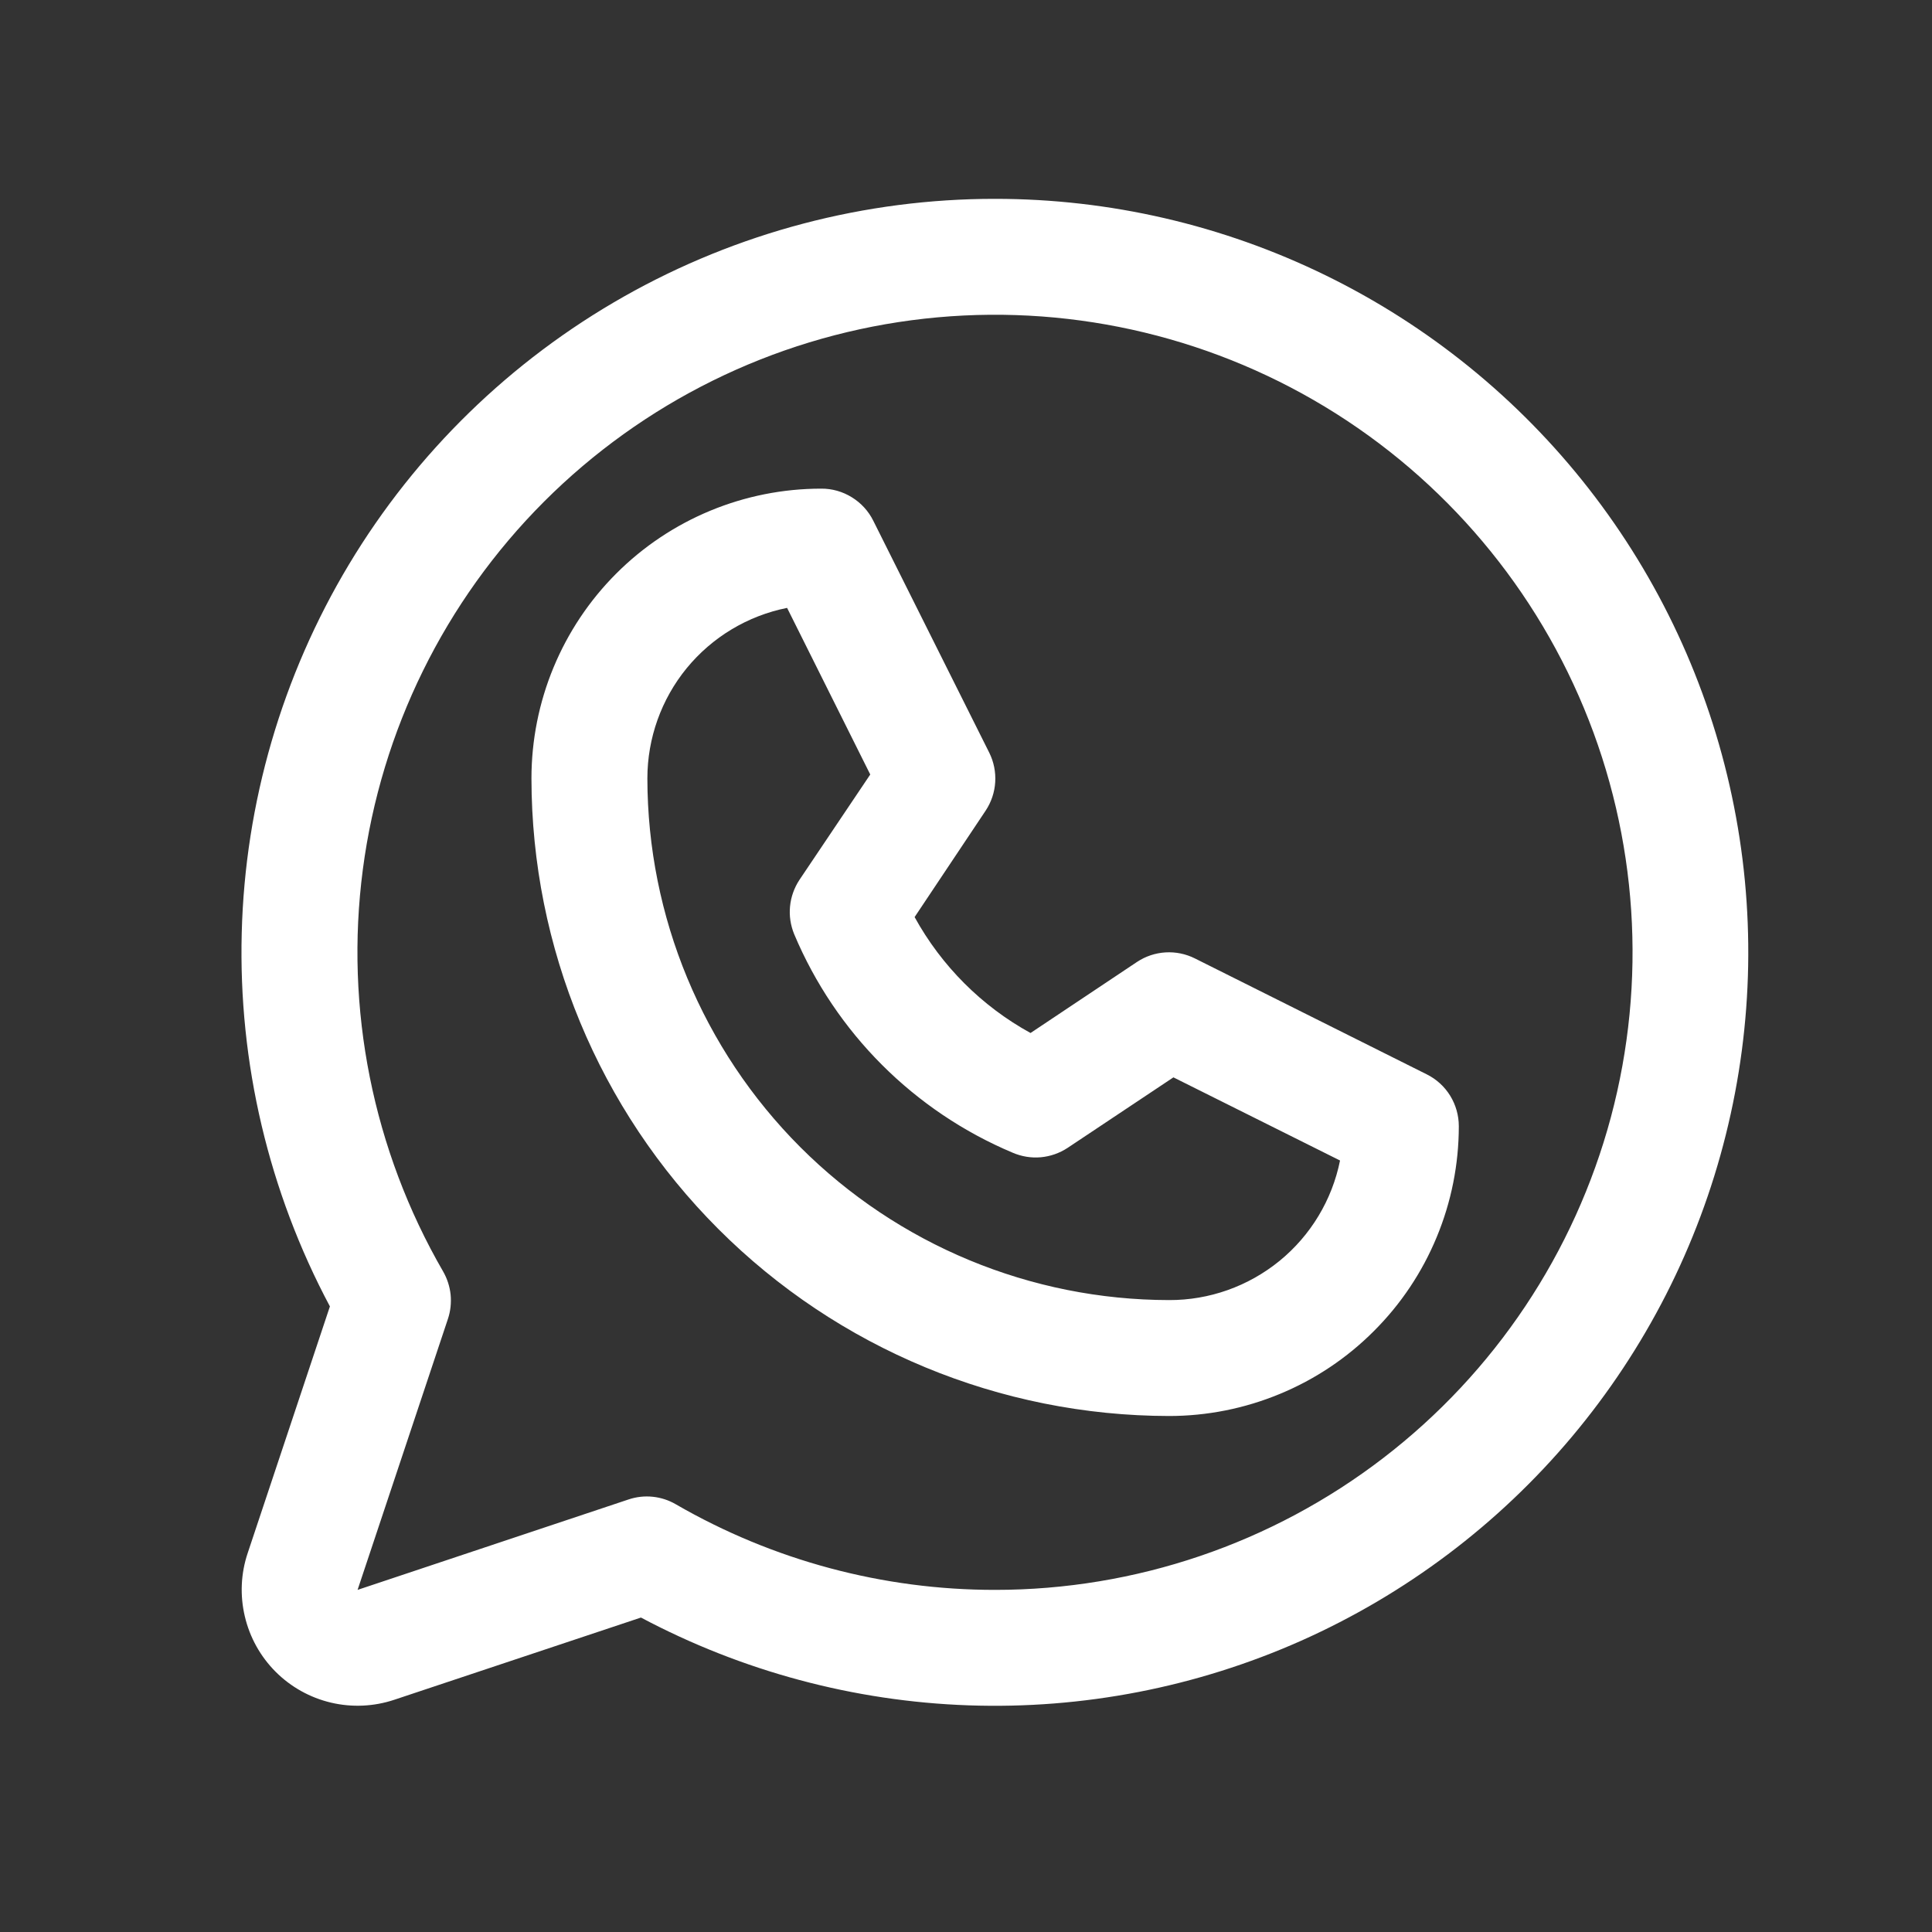 <?xml version="1.0" encoding="UTF-8"?> <svg xmlns="http://www.w3.org/2000/svg" width="25" height="25" viewBox="0 0 25 25" fill="none"><rect x="0" y="0" width="25" height="25" fill="#333333" stroke="none"/><path d="M18.462 13.902L15.462 12.402C15.344 12.343 15.213 12.316 15.081 12.324C14.949 12.332 14.822 12.375 14.712 12.448L13.335 13.367C12.703 13.02 12.183 12.499 11.835 11.867L12.754 10.49C12.827 10.38 12.87 10.253 12.878 10.121C12.886 9.99 12.86 9.858 12.801 9.74L11.301 6.74C11.239 6.614 11.143 6.509 11.023 6.435C10.904 6.361 10.767 6.322 10.627 6.323C9.632 6.323 8.678 6.718 7.975 7.421C7.272 8.124 6.877 9.078 6.877 10.073C6.879 12.26 7.749 14.357 9.296 15.904C10.842 17.45 12.94 18.32 15.127 18.323C15.619 18.323 16.107 18.226 16.562 18.037C17.017 17.849 17.43 17.573 17.778 17.224C18.127 16.876 18.403 16.463 18.591 16.008C18.78 15.553 18.877 15.065 18.877 14.573C18.877 14.433 18.838 14.297 18.765 14.178C18.692 14.06 18.587 13.964 18.462 13.902ZM15.127 16.823C13.337 16.821 11.621 16.109 10.356 14.844C9.091 13.578 8.379 11.862 8.377 10.073C8.377 9.553 8.557 9.048 8.886 8.646C9.216 8.244 9.675 7.968 10.185 7.866L11.261 10.022L10.345 11.385C10.277 11.488 10.235 11.606 10.223 11.729C10.211 11.851 10.23 11.975 10.277 12.089C10.814 13.365 11.828 14.379 13.104 14.916C13.218 14.965 13.343 14.986 13.467 14.975C13.591 14.964 13.71 14.922 13.814 14.854L15.184 13.941L17.34 15.017C17.237 15.528 16.96 15.987 16.557 16.316C16.153 16.645 15.648 16.825 15.127 16.823ZM12.877 2.573C11.193 2.572 9.539 3.008 8.074 3.837C6.609 4.666 5.383 5.86 4.516 7.303C3.65 8.746 3.171 10.389 3.128 12.071C3.084 13.754 3.477 15.419 4.269 16.905L3.205 20.097C3.116 20.362 3.104 20.645 3.168 20.916C3.232 21.188 3.37 21.436 3.567 21.633C3.764 21.83 4.012 21.968 4.283 22.032C4.554 22.096 4.838 22.083 5.102 21.995L8.294 20.931C9.602 21.626 11.051 22.015 12.531 22.067C14.011 22.119 15.483 21.833 16.837 21.231C18.19 20.628 19.388 19.726 20.34 18.592C21.293 17.457 21.974 16.121 22.332 14.684C22.691 13.247 22.718 11.747 22.41 10.299C22.103 8.85 21.469 7.49 20.558 6.323C19.646 5.155 18.481 4.211 17.15 3.561C15.819 2.911 14.358 2.573 12.877 2.573ZM12.877 20.573C11.426 20.574 10.002 20.192 8.746 19.466C8.654 19.412 8.552 19.379 8.446 19.368C8.341 19.357 8.234 19.369 8.133 19.403L4.627 20.573L5.796 17.067C5.83 16.966 5.841 16.859 5.831 16.753C5.82 16.648 5.787 16.545 5.734 16.453C4.825 14.881 4.459 13.053 4.695 11.252C4.931 9.451 5.755 7.778 7.038 6.493C8.322 5.208 9.993 4.382 11.794 4.144C13.595 3.906 15.424 4.269 16.997 5.176C18.57 6.083 19.8 7.485 20.496 9.163C21.192 10.84 21.314 12.701 20.845 14.456C20.375 16.21 19.34 17.761 17.899 18.867C16.459 19.973 14.693 20.573 12.877 20.573Z" fill="white"></path></svg> 